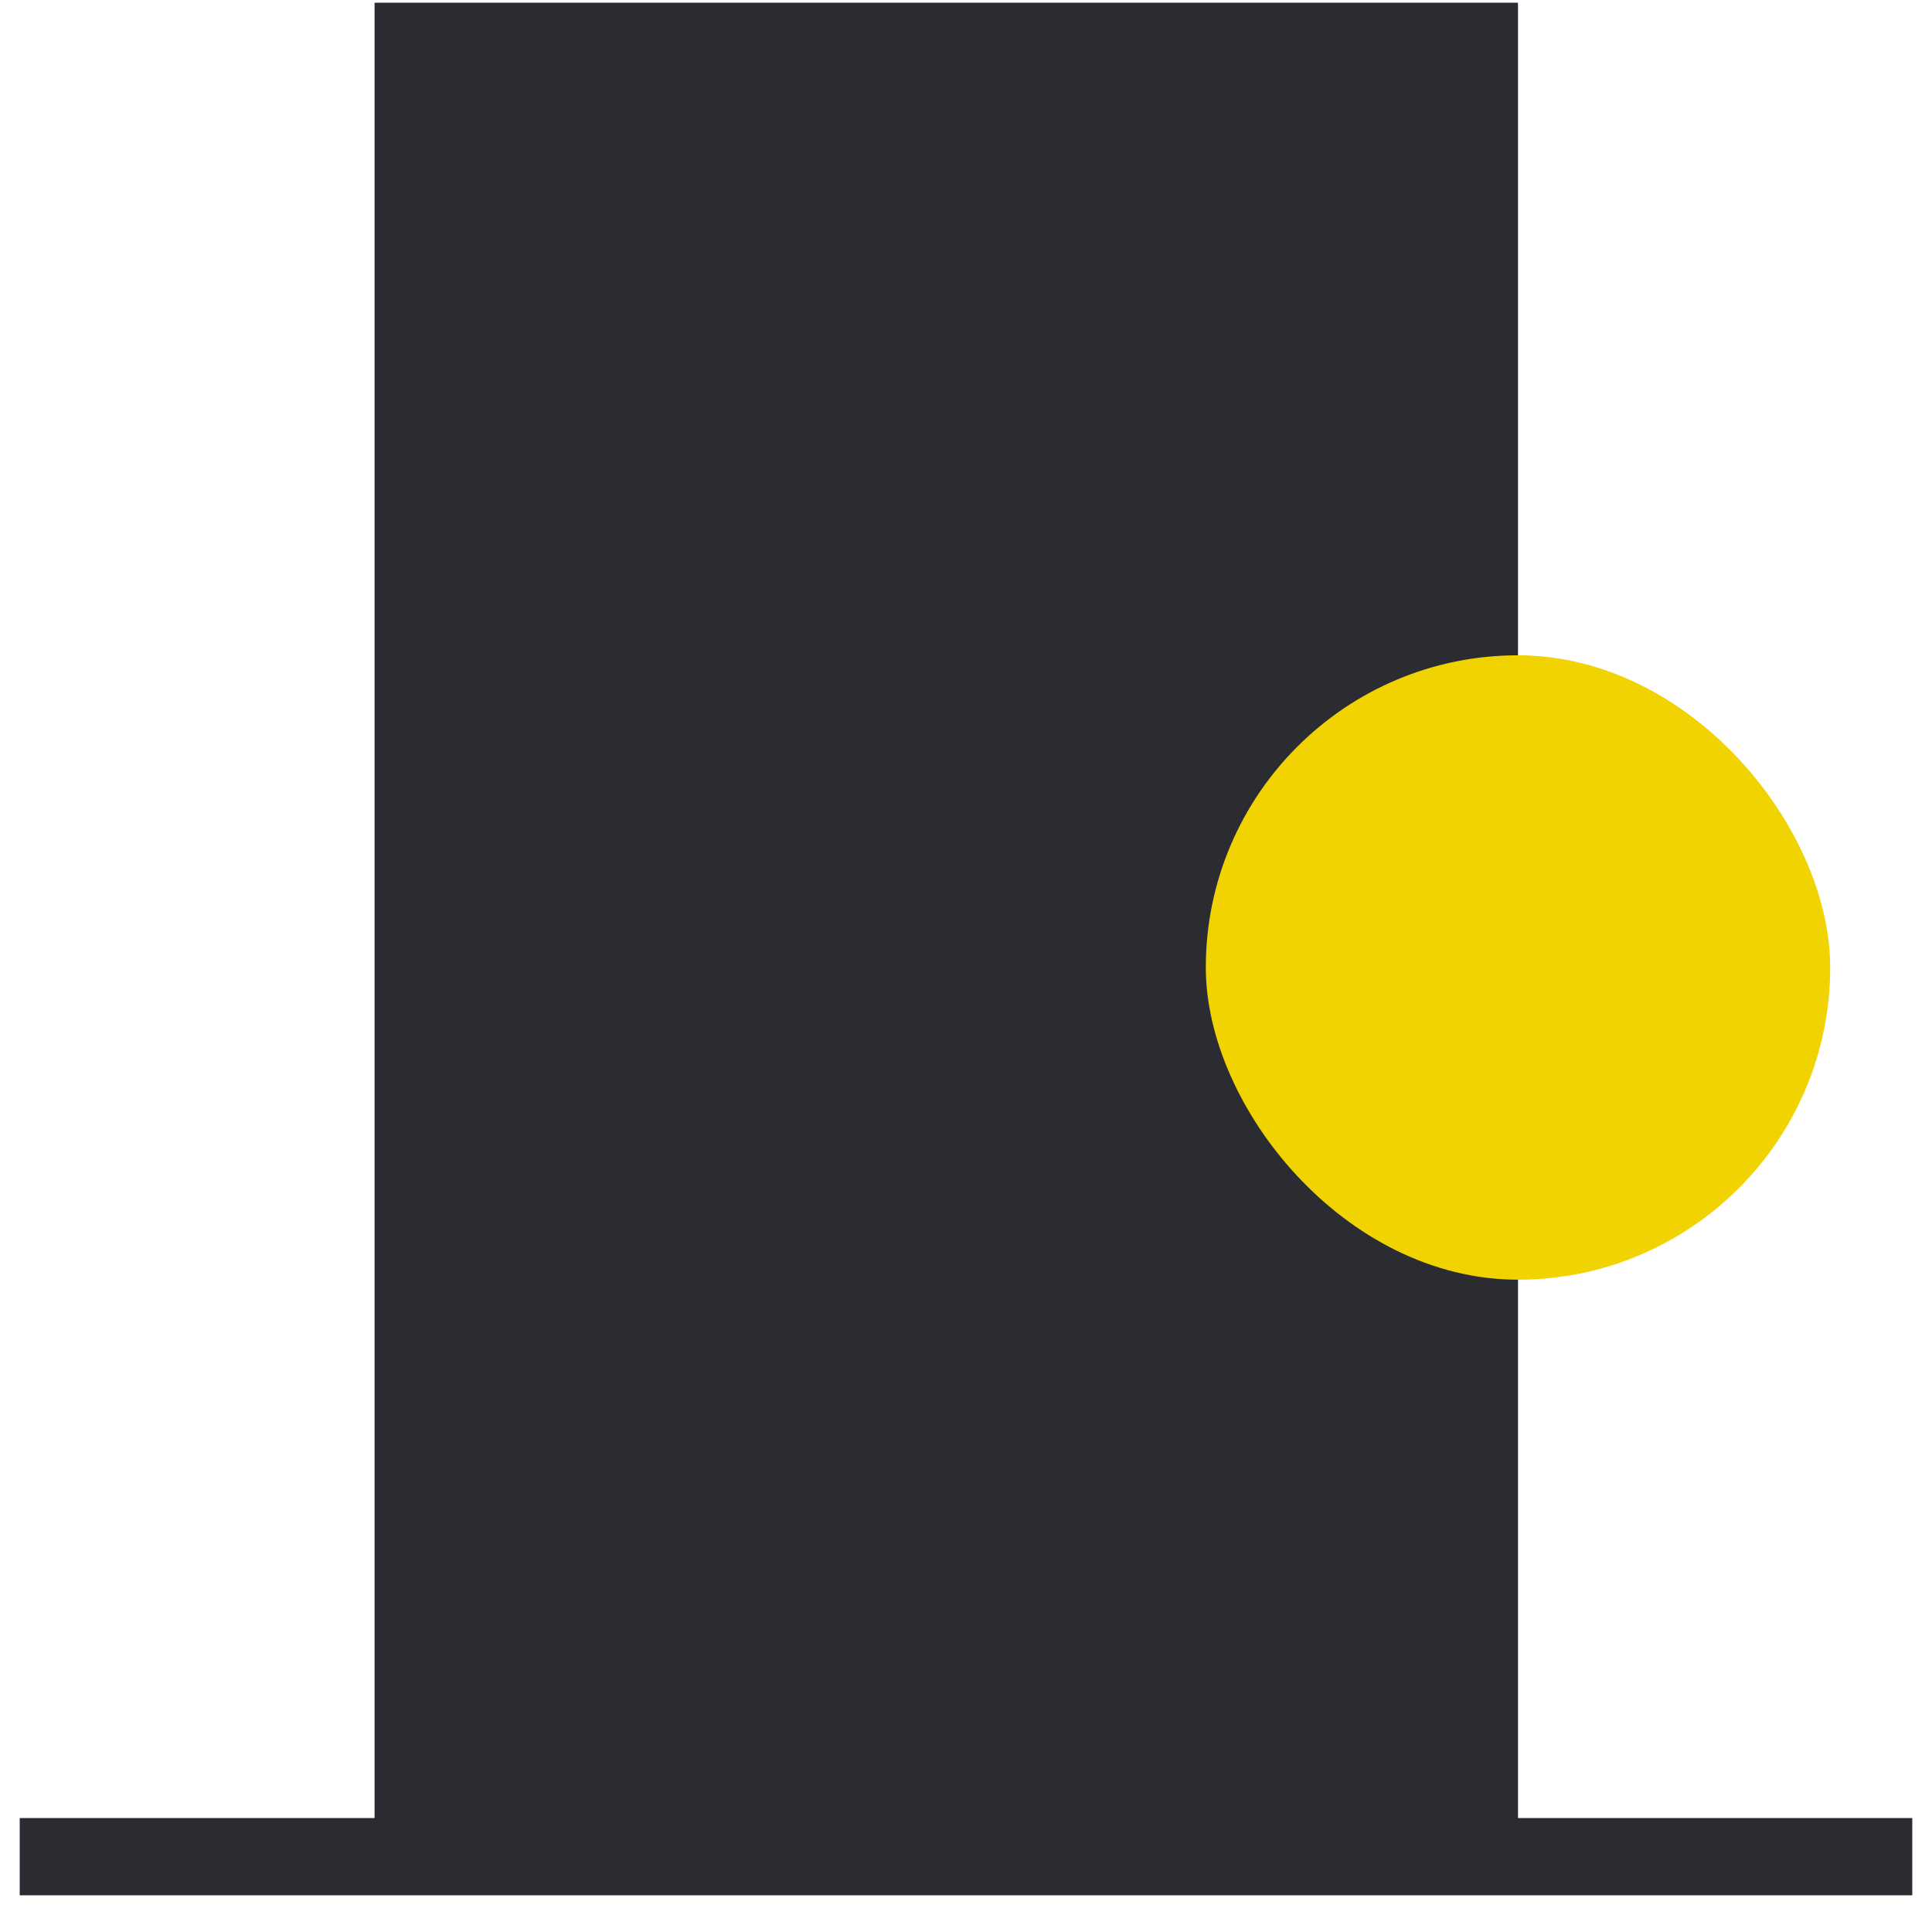 <svg width="49" height="49" viewBox="0 0 49 49" fill="none" xmlns="http://www.w3.org/2000/svg">
<path d="M38.5 47.089L9.5 47.089L9.5 0.069L38.5 0.069L38.5 47.089Z" fill="#2A2C32"/>
<path d="M48.5 48.069L0.5 48.069L0.5 46.11L48.5 46.11L48.5 48.069Z" fill="#2A2C32"/>
<g style="mix-blend-mode:hard-light">
<rect x="46.418" y="32.456" width="15.836" height="15.836" rx="7.918" transform="rotate(-180 46.418 32.456)" fill="#F0D300"/>
</g>
</svg>
